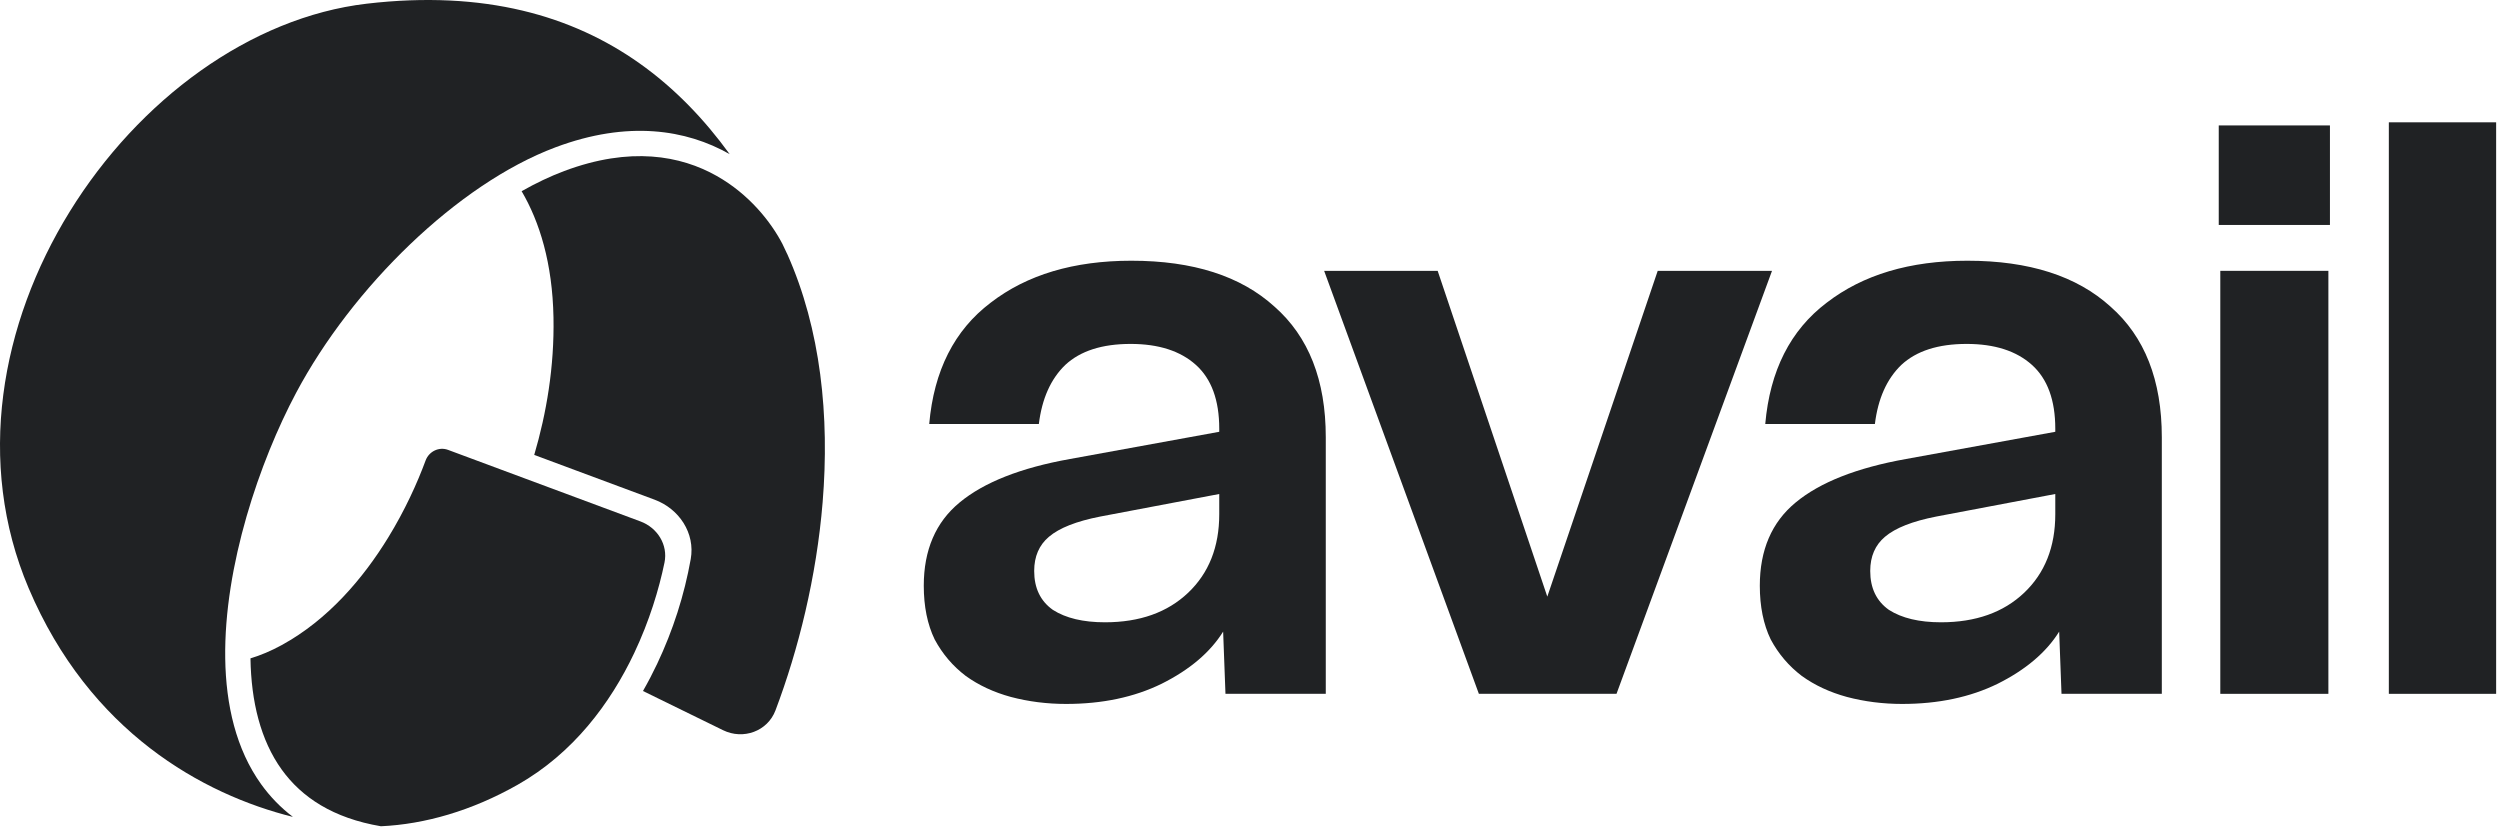 <svg width="518" height="172" viewBox="0 0 518 172" fill="none" xmlns="http://www.w3.org/2000/svg">
<path d="M133.224 143.175L149.827 151.301C153.995 153.341 159.04 151.529 160.68 147.189C165.44 134.588 169.182 119.541 170.451 104.05C171.902 86.345 170.109 68.243 163.09 52.578L163.081 52.582C162.769 51.907 162.452 51.234 162.129 50.563C159.715 45.924 155.191 40.233 148.53 36.468C141.022 32.223 130.592 30.303 116.904 35.438C114.001 36.527 111.044 37.935 108.08 39.614C111.804 45.959 114.471 54.517 114.683 65.8C114.875 75.998 113.223 85.656 110.692 94.26L135.629 103.533C140.733 105.431 144.074 110.478 143.12 115.84C141.785 123.337 139.439 130.634 136.16 137.552C135.272 139.426 134.295 141.307 133.224 143.175Z" fill="#202224"/>
<path d="M51.898 136.412C53.947 135.794 56.11 134.901 58.38 133.658C67.995 128.397 75.267 119.806 80.436 111.378C83.88 105.762 86.447 100.128 88.183 95.419C88.876 93.537 90.954 92.515 92.835 93.215L132.706 108.041C136.225 109.35 138.442 112.889 137.683 116.567C136.544 122.086 134.554 128.678 131.411 135.31C126.473 145.729 118.779 156.065 107.265 162.598C97.751 167.997 88.022 170.782 78.926 171.2C69.016 169.521 62.515 165.213 58.373 159.459C53.988 153.368 52.038 145.362 51.898 136.412Z" fill="#202224"/>
<path d="M75.975 0.766C100.46 -2.103 118.654 3.322 132.463 13.089C139.801 18.278 145.963 24.737 151.189 31.94L151.133 31.908C142.219 26.869 130.161 24.872 115.074 30.532C94.82 38.131 72.986 59.544 61.361 81.38C53.821 95.543 46.386 117.261 46.667 136.429C46.808 146.037 48.892 155.246 54.129 162.521C55.953 165.054 58.133 167.317 60.696 169.264C42.045 164.617 18.577 151.678 5.929 121.853C-5.108 95.825 0.14 67.014 14.44 43.857C28.762 20.665 51.89 3.589 75.975 0.766Z" fill="#202224"/>
<path d="M494.967 25.344H517.2V143.762H494.967V25.344Z" fill="#202224"/>
<path d="M460.046 56.117H482.441V143.762H460.046V56.117ZM459.724 25.989H482.763V46.611H459.724V25.989Z" fill="#202224"/>
<path d="M387.511 118.306C387.511 121.85 388.8 124.535 391.377 126.361C394.063 128.08 397.661 128.939 402.172 128.939C409.368 128.939 415.115 126.898 419.411 122.817C423.707 118.735 425.855 113.311 425.855 106.545V102.356L401.205 107.028C396.264 107.995 392.72 109.391 390.572 111.217C388.531 112.935 387.511 115.298 387.511 118.306ZM364.633 121.367C364.633 113.956 367.103 108.209 372.044 104.128C377.092 99.939 384.718 96.931 394.922 95.106L425.855 89.467V88.822C425.855 82.915 424.244 78.511 421.022 75.611C417.8 72.711 413.289 71.261 407.489 71.261C401.581 71.261 397.07 72.711 393.955 75.611C390.948 78.511 389.122 82.593 388.477 87.856H365.761C366.727 76.793 370.97 68.415 378.488 62.722C386.007 56.922 395.727 54.022 407.65 54.022C420.431 54.022 430.313 57.191 437.294 63.528C444.383 69.757 447.928 78.779 447.928 90.594V143.761H427.144L426.661 130.872C423.976 135.169 419.733 138.767 413.933 141.667C408.24 144.46 401.635 145.856 394.116 145.856C390.142 145.856 386.329 145.373 382.677 144.406C379.133 143.439 376.018 141.989 373.333 140.056C370.648 138.015 368.499 135.491 366.888 132.484C365.385 129.369 364.633 125.663 364.633 121.367Z" fill="#202224"/>
<path d="M274.362 56.117H297.884L320.601 123.623L343.479 56.117H367.162L334.94 143.762H306.423L274.362 56.117Z" fill="#202224"/>
<path d="M214.284 118.306C214.284 121.85 215.573 124.535 218.15 126.361C220.836 128.08 224.434 128.939 228.945 128.939C236.141 128.939 241.888 126.898 246.184 122.817C250.48 118.735 252.628 113.311 252.628 106.545V102.356L227.978 107.028C223.037 107.995 219.493 109.391 217.345 111.217C215.304 112.935 214.284 115.298 214.284 118.306ZM191.406 121.367C191.406 113.956 193.876 108.209 198.817 104.128C203.865 99.939 211.491 96.931 221.695 95.106L252.628 89.467V88.822C252.628 82.915 251.017 78.511 247.795 75.611C244.573 72.711 240.062 71.261 234.262 71.261C228.354 71.261 223.843 72.711 220.728 75.611C217.721 78.511 215.895 82.593 215.25 87.856H192.534C193.5 76.793 197.743 68.415 205.261 62.722C212.78 56.922 222.5 54.022 234.423 54.022C247.204 54.022 257.086 57.191 264.067 63.528C271.156 69.757 274.701 78.779 274.701 90.594V143.761H253.917L253.434 130.872C250.749 135.169 246.506 138.767 240.706 141.667C235.013 144.46 228.408 145.856 220.889 145.856C216.915 145.856 213.102 145.373 209.45 144.406C205.906 143.439 202.791 141.989 200.106 140.056C197.421 138.015 195.272 135.491 193.661 132.484C192.158 129.369 191.406 125.663 191.406 121.367Z" fill="#202224"/>
</svg>
